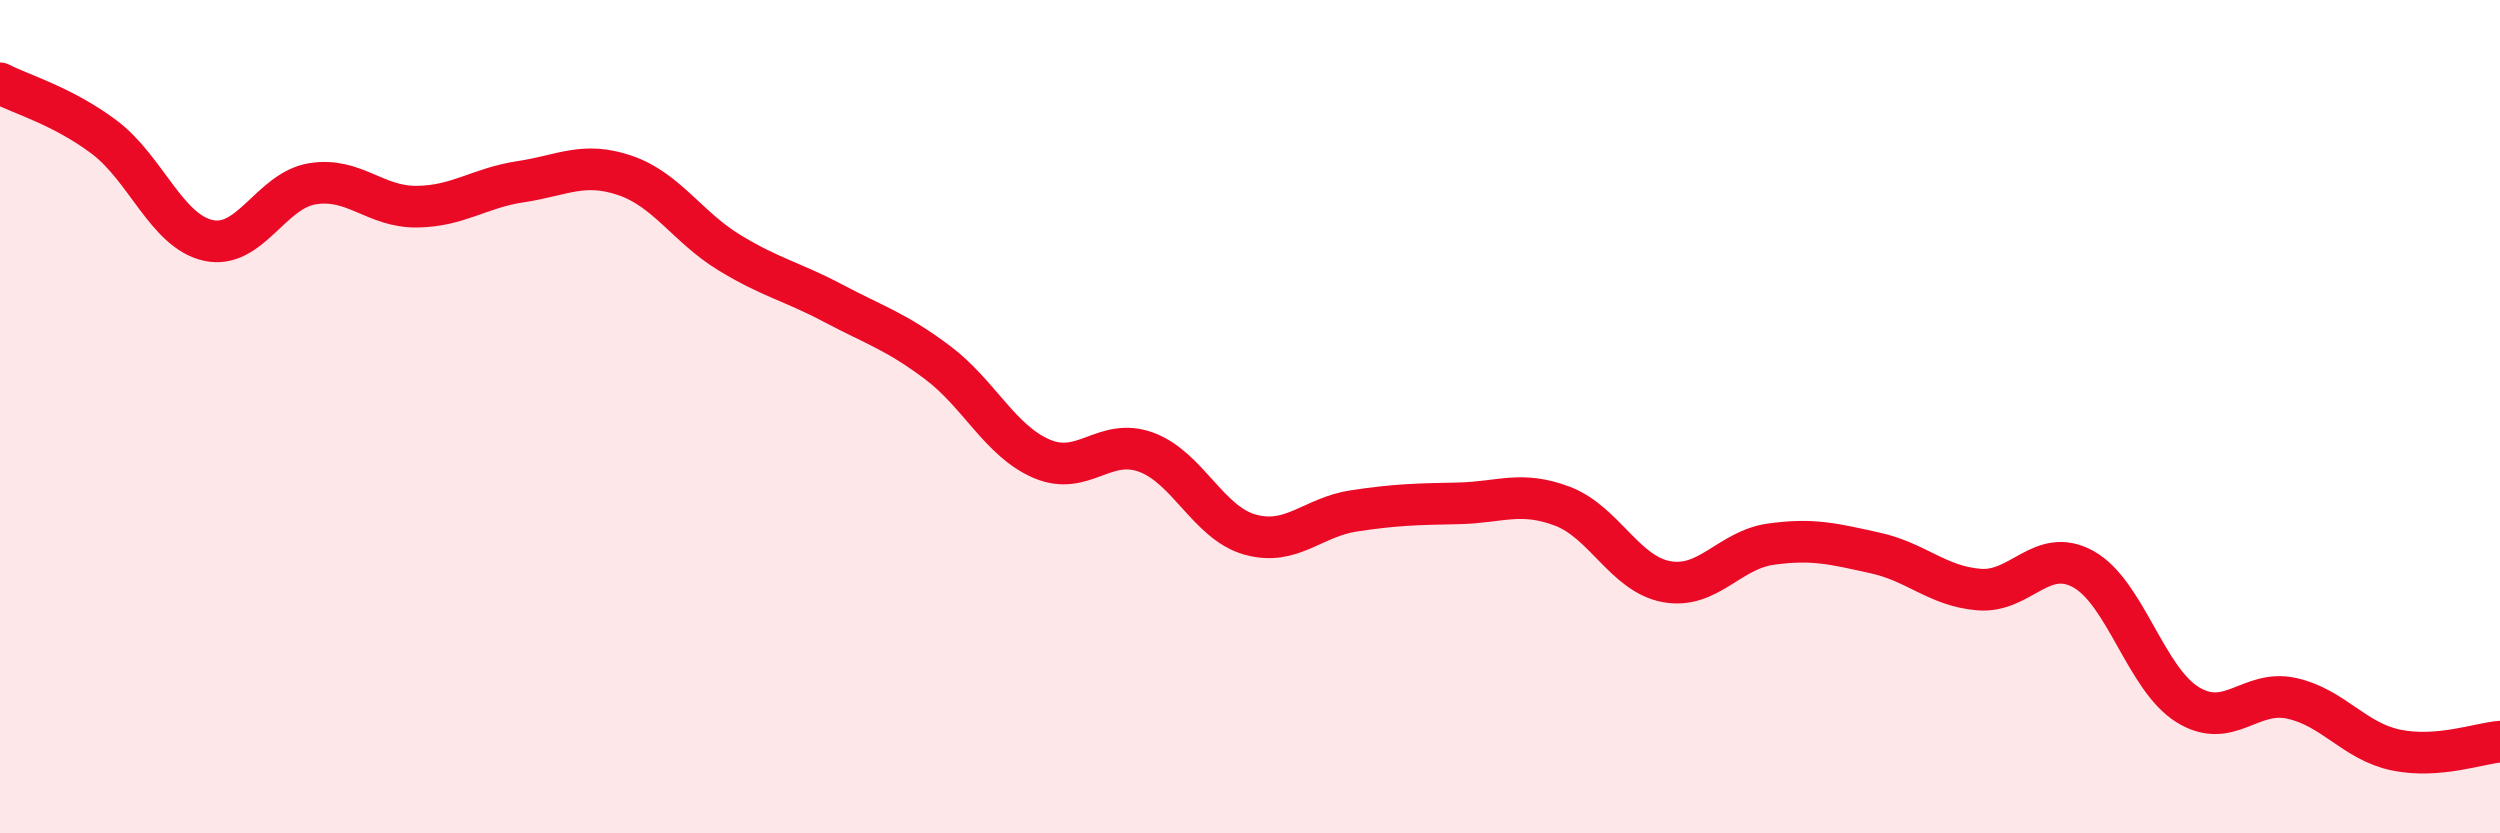 
    <svg width="60" height="20" viewBox="0 0 60 20" xmlns="http://www.w3.org/2000/svg">
      <path
        d="M 0,2 C 0.5,2.26 1.5,2.54 2.5,3.29 C 3.5,4.04 4,5.55 5,5.77 C 6,5.99 6.5,4.57 7.5,4.41 C 8.5,4.25 9,4.97 10,4.96 C 11,4.95 11.5,4.51 12.5,4.36 C 13.5,4.21 14,3.87 15,4.21 C 16,4.55 16.5,5.45 17.5,6.06 C 18.5,6.67 19,6.75 20,7.28 C 21,7.81 21.5,7.95 22.5,8.7 C 23.5,9.45 24,10.58 25,11.01 C 26,11.44 26.5,10.49 27.5,10.85 C 28.5,11.21 29,12.55 30,12.83 C 31,13.11 31.5,12.41 32.5,12.26 C 33.5,12.11 34,12.1 35,12.08 C 36,12.06 36.5,11.77 37.5,12.15 C 38.5,12.53 39,13.78 40,13.96 C 41,14.14 41.5,13.2 42.5,13.06 C 43.5,12.92 44,13.05 45,13.27 C 46,13.49 46.5,14.07 47.5,14.15 C 48.5,14.23 49,13.11 50,13.66 C 51,14.21 51.5,16.29 52.5,16.91 C 53.5,17.53 54,16.54 55,16.76 C 56,16.98 56.5,17.79 57.5,18 C 58.5,18.21 59.5,17.84 60,17.8L60 20L0 20Z"
        fill="#EB0A25"
        opacity="0.1"
        stroke-linecap="round"
        stroke-linejoin="round"
      />
      <path
        d="M 0,2 C 0.5,2.26 1.5,2.54 2.5,3.29 C 3.5,4.04 4,5.55 5,5.77 C 6,5.99 6.5,4.57 7.5,4.41 C 8.5,4.25 9,4.97 10,4.96 C 11,4.95 11.5,4.51 12.5,4.36 C 13.5,4.21 14,3.87 15,4.21 C 16,4.55 16.5,5.45 17.5,6.06 C 18.5,6.67 19,6.75 20,7.28 C 21,7.81 21.5,7.95 22.5,8.7 C 23.5,9.45 24,10.58 25,11.01 C 26,11.44 26.5,10.49 27.5,10.85 C 28.5,11.21 29,12.55 30,12.83 C 31,13.11 31.5,12.41 32.5,12.26 C 33.5,12.11 34,12.1 35,12.08 C 36,12.06 36.5,11.77 37.5,12.15 C 38.5,12.53 39,13.78 40,13.96 C 41,14.14 41.5,13.2 42.5,13.06 C 43.5,12.92 44,13.05 45,13.27 C 46,13.49 46.5,14.07 47.5,14.15 C 48.5,14.23 49,13.11 50,13.66 C 51,14.21 51.5,16.29 52.5,16.91 C 53.5,17.53 54,16.54 55,16.76 C 56,16.98 56.5,17.79 57.5,18 C 58.5,18.21 59.5,17.84 60,17.8"
        stroke="#EB0A25"
        stroke-width="1"
        fill="none"
        stroke-linecap="round"
        stroke-linejoin="round"
      />
    </svg>
  
